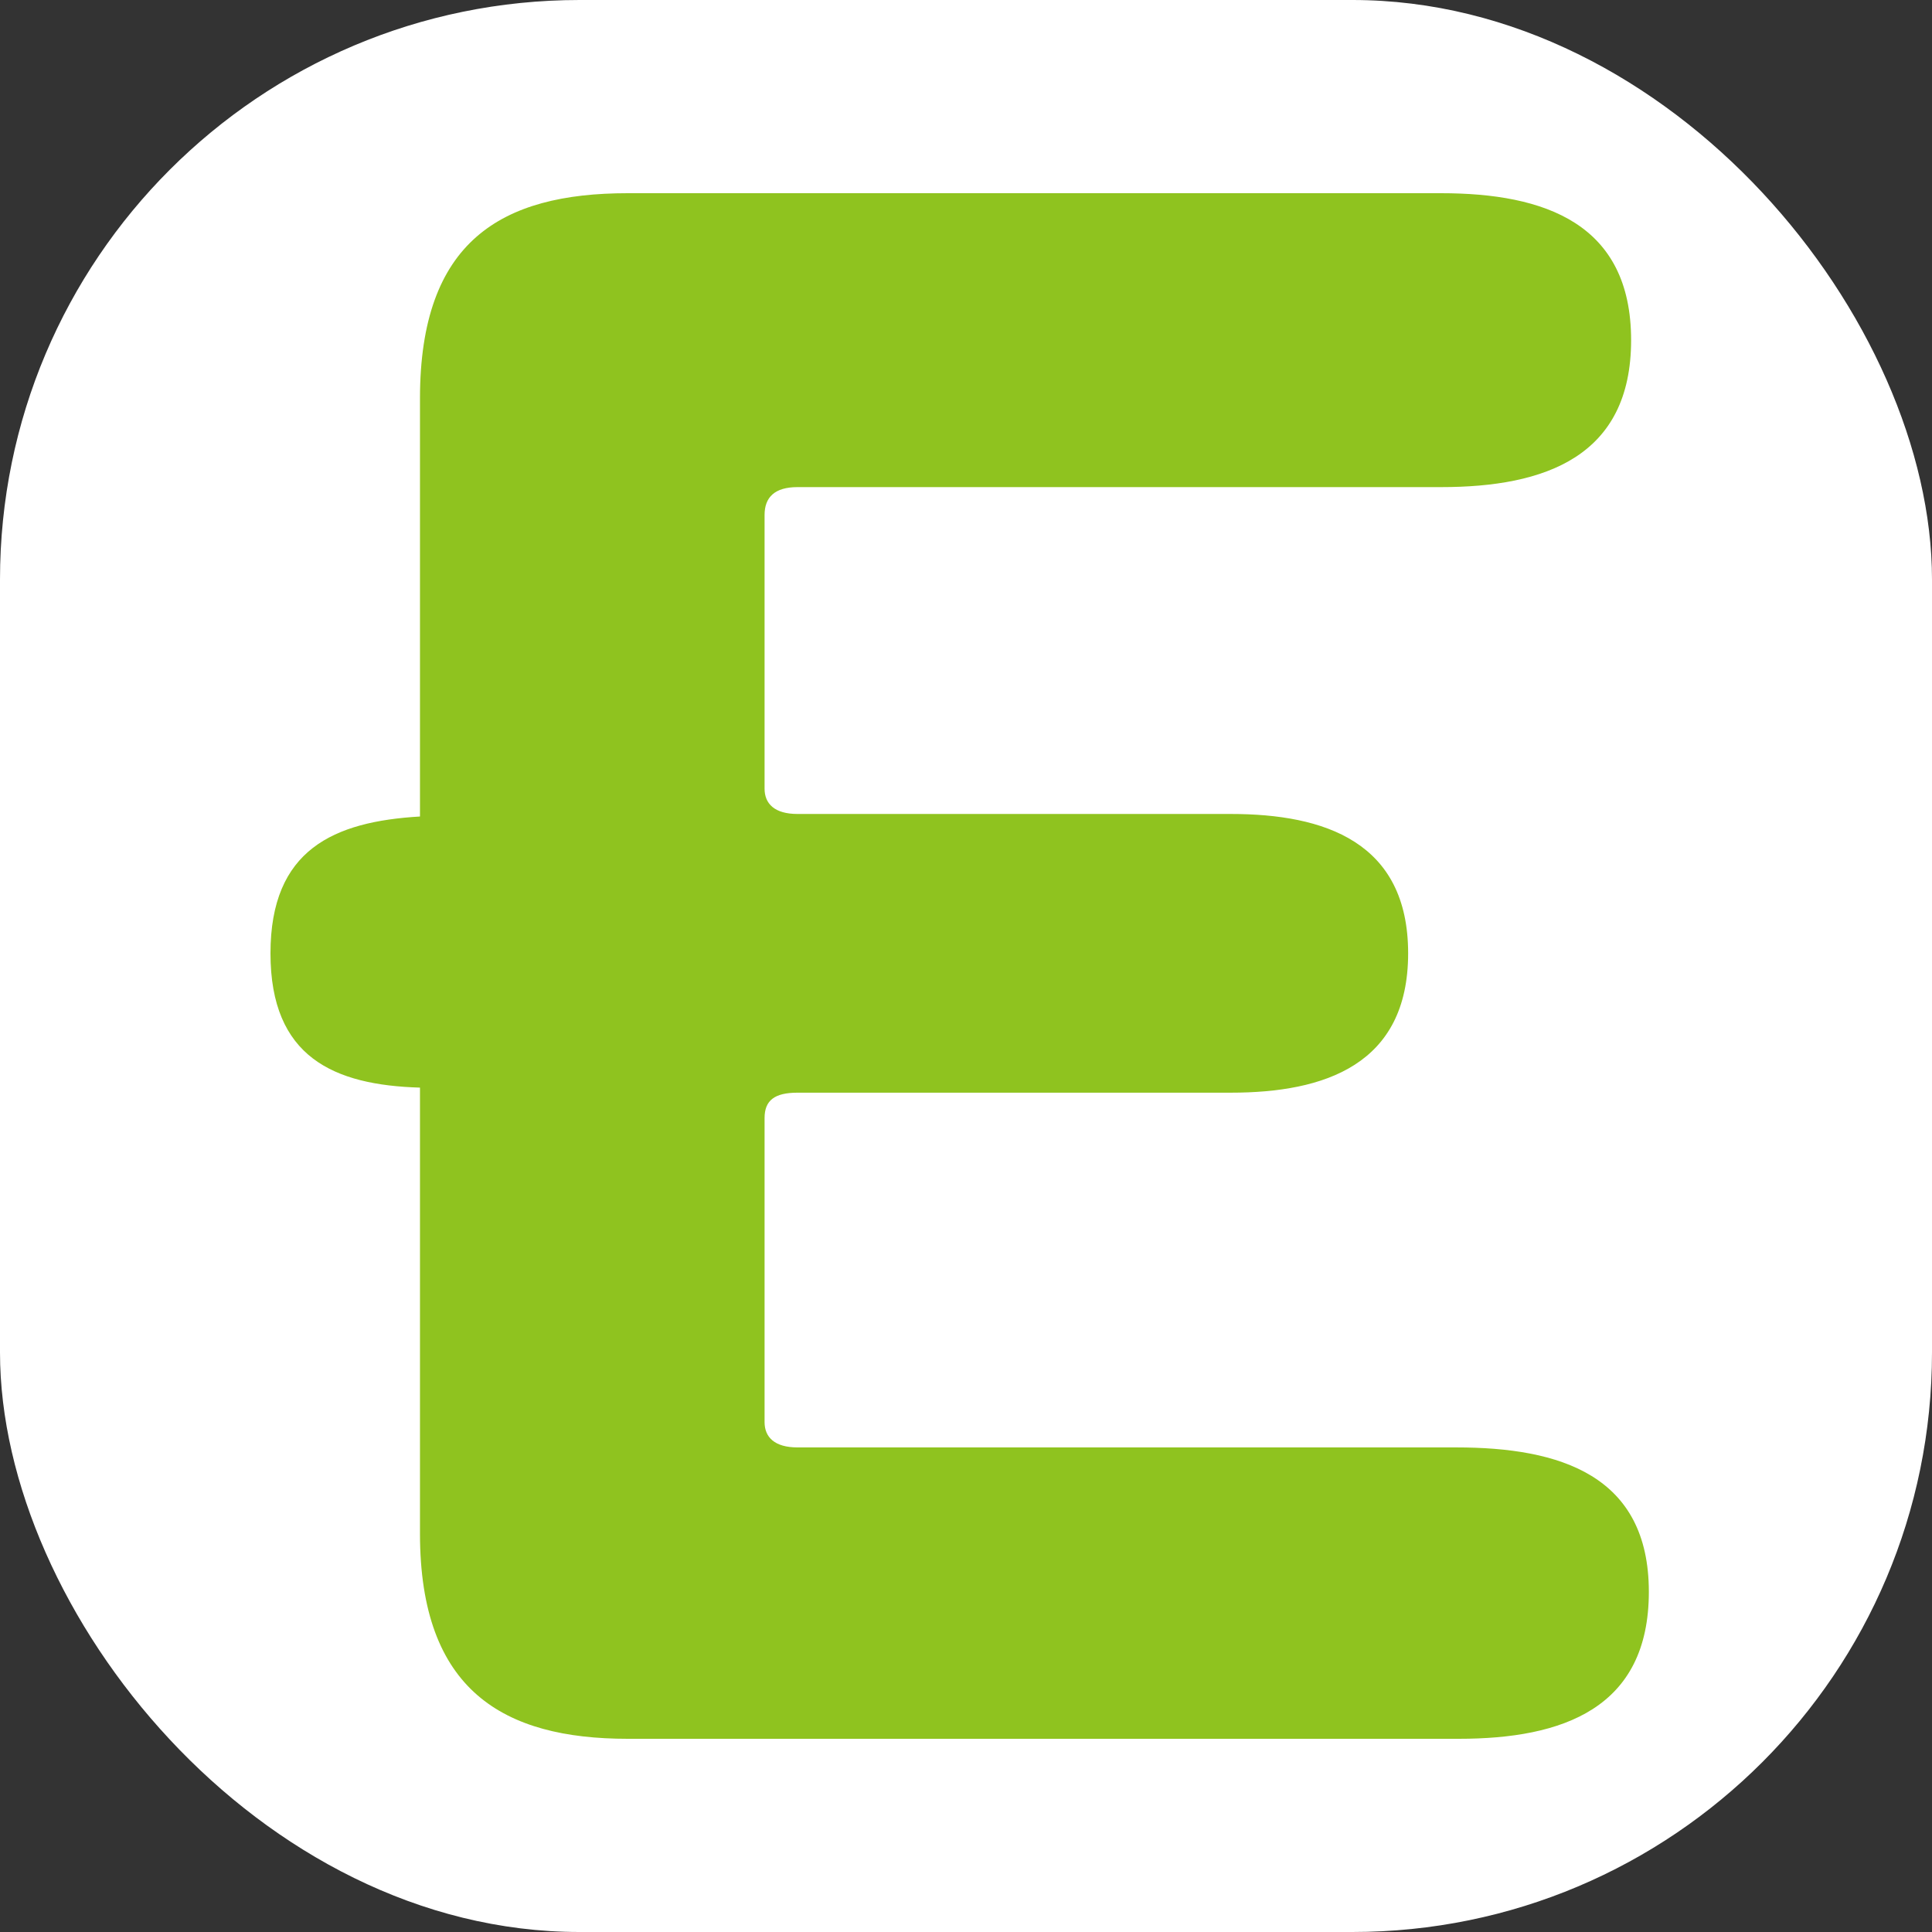 <svg width="100" height="100" viewBox="0 0 100 100" fill="none" xmlns="http://www.w3.org/2000/svg">
<rect x="0" y="0" width="100" height="100" fill="#333333" stroke="none"/>
<rect width="100" height="100" rx="30" fill="white"/>
<path d="M75.377 74.918H41.279C40.098 74.918 39.574 74.393 39.574 73.607V57.869C39.574 56.951 40.098 56.557 41.279 56.557H63.705C68.557 56.557 72.885 55.115 72.885 49.344C72.885 43.574 68.557 42.131 63.705 42.131H41.279C40.098 42.131 39.574 41.607 39.574 40.82V26.656C39.574 25.738 40.098 25.213 41.279 25.213H74.59C79.967 25.213 84.426 23.639 84.426 17.607C84.426 11.574 79.967 10 74.59 10H32.492C25.934 10 21.738 12.492 21.738 20.623V42.262C17.279 42.525 14 43.967 14 49.344C14 54.721 17.279 56.164 21.738 56.295V79.377C21.738 87.508 26.066 90 32.492 90H75.508C80.885 90 85.344 88.426 85.344 82.393C85.344 76.361 80.754 74.918 75.377 74.918Z" fill="#8FC31F"/>
</svg>

